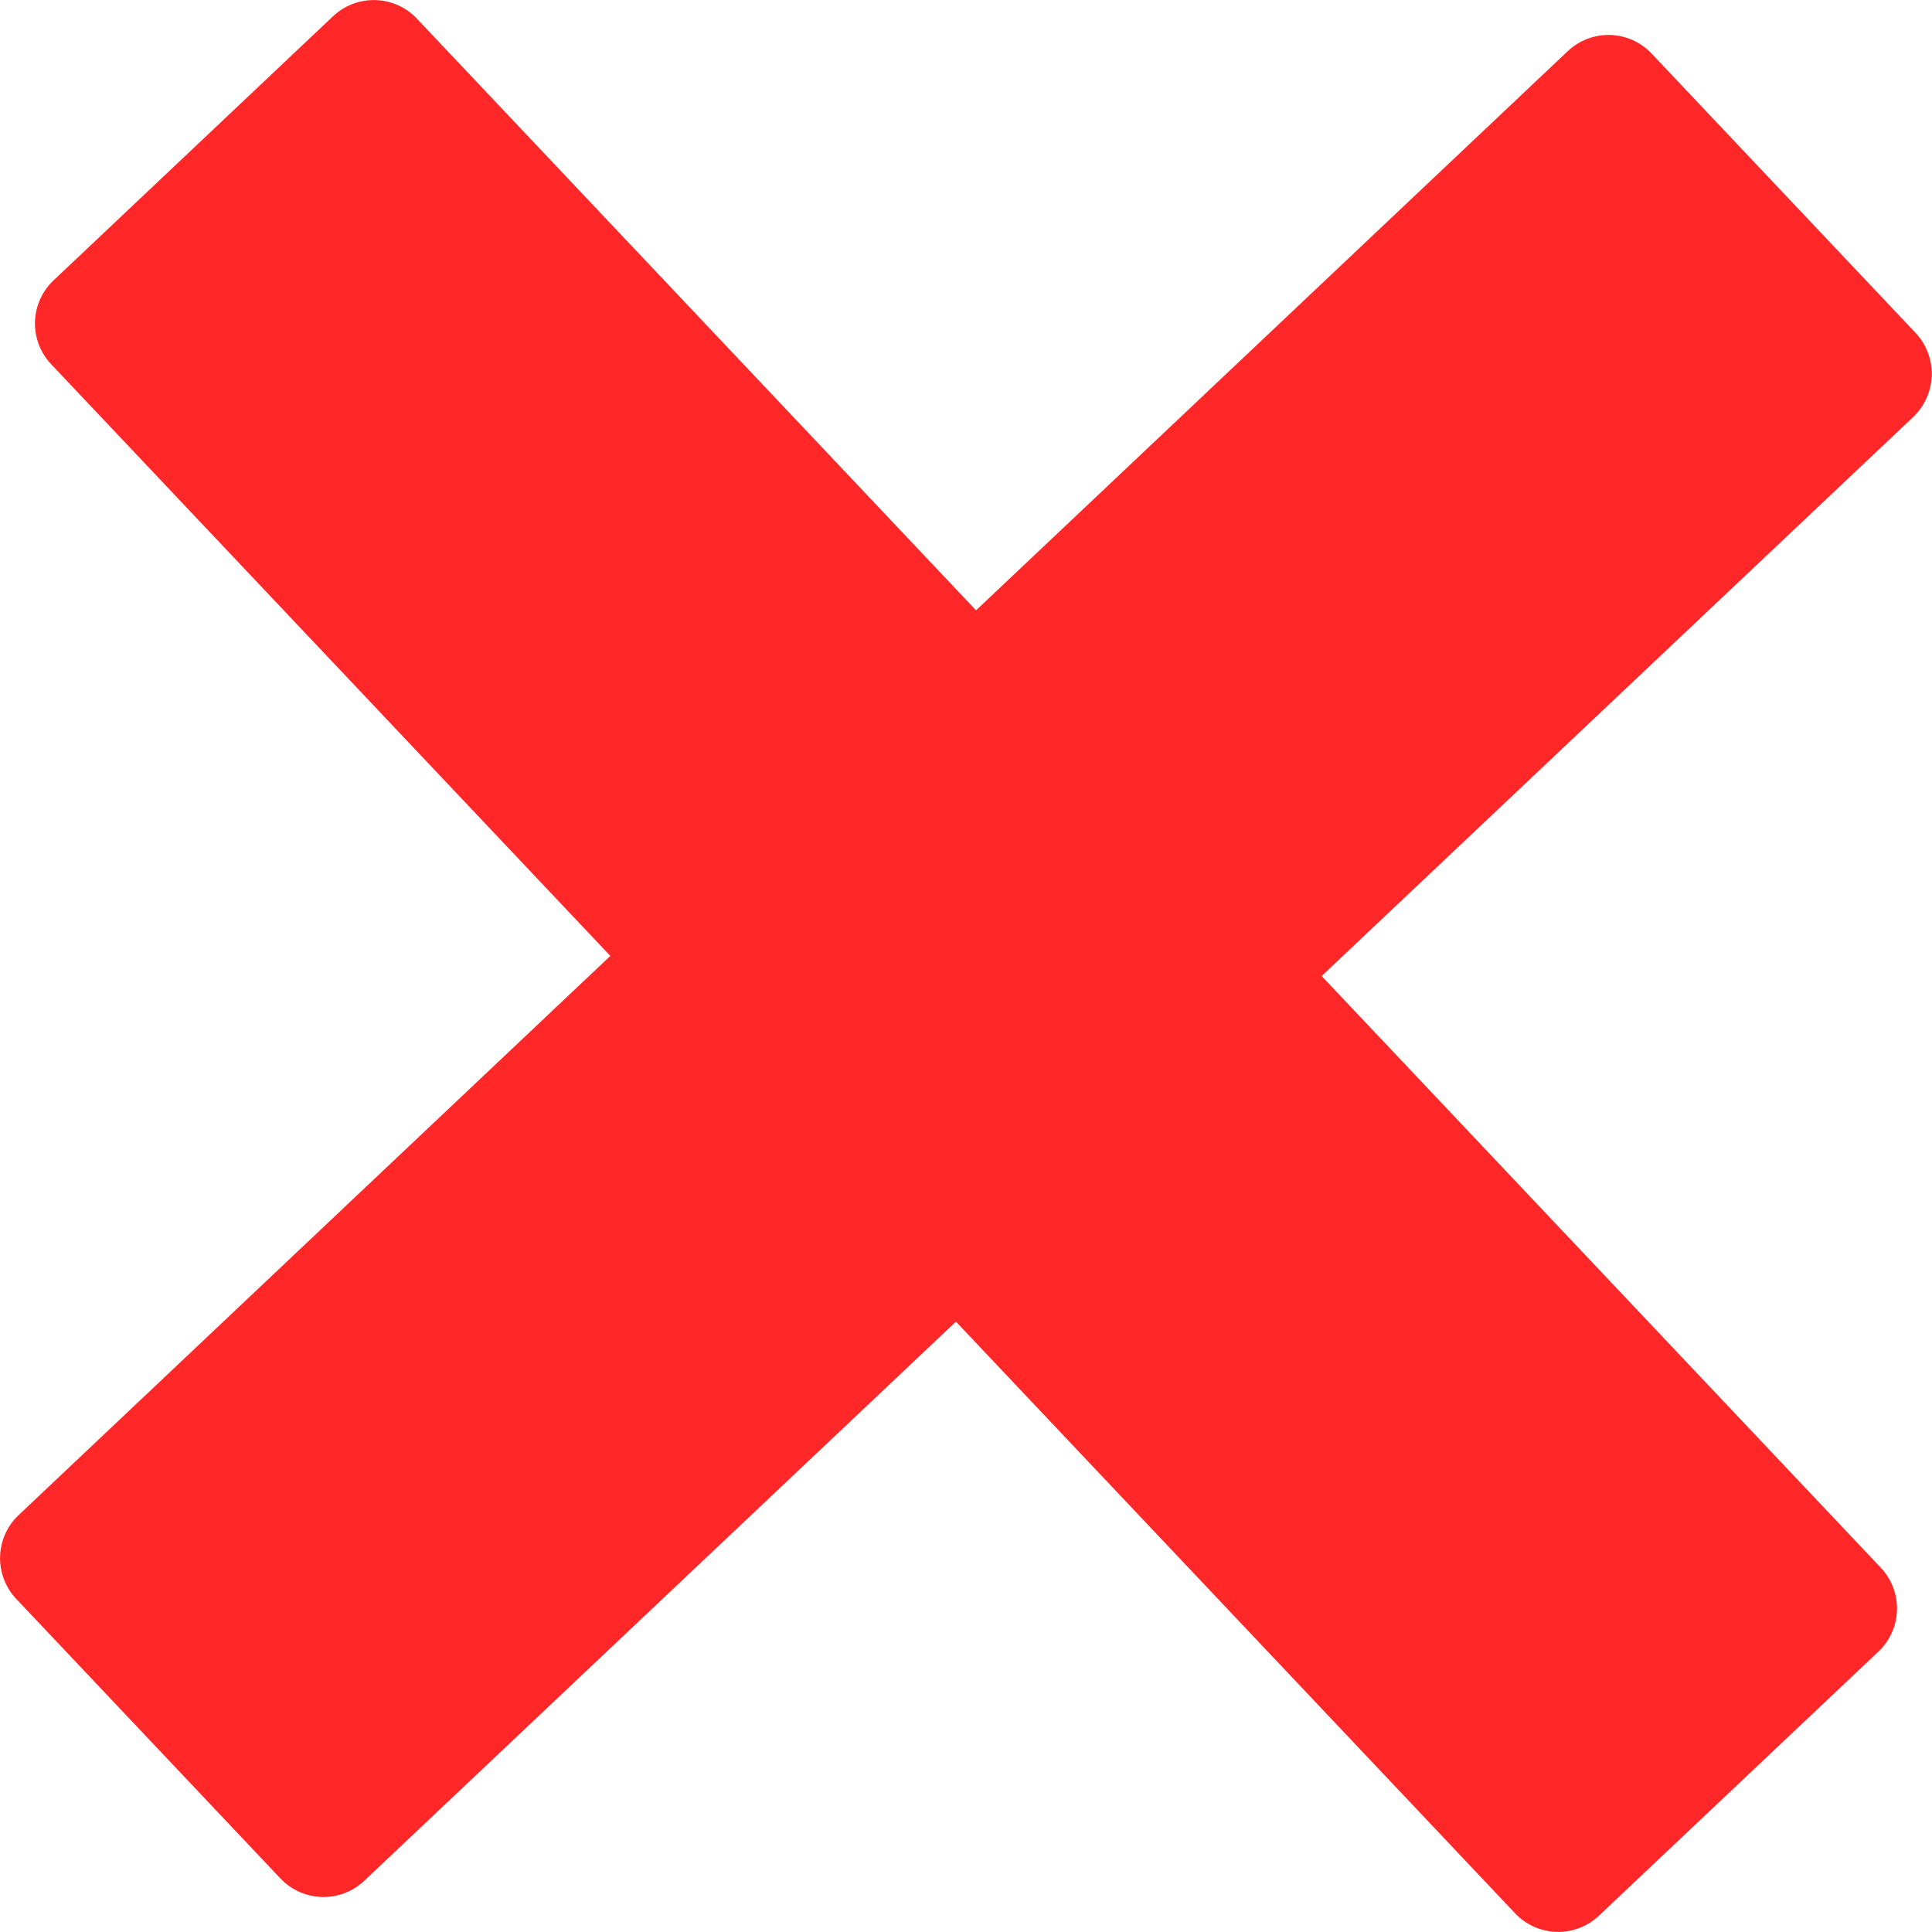 <svg xmlns="http://www.w3.org/2000/svg" width="833" height="833" viewBox="0 0 833 833" fill="none"><path d="M810.927 675.947L569.833 420.826L824.954 179.733C829.844 175.055 832.694 168.638 832.885 161.874C833.076 155.109 830.594 148.542 825.976 143.595L712.085 23.078C707.427 18.151 701.004 15.276 694.227 15.084C687.451 14.893 680.875 17.401 675.947 22.056L420.826 263.15L179.733 8.029C175.076 3.102 168.652 0.227 161.875 0.036C155.099 -0.156 148.523 2.352 143.595 7.007L23.078 120.899C18.151 125.556 15.276 131.979 15.084 138.756C14.893 145.533 17.4 152.108 22.056 157.036L263.15 412.157L8.029 653.25C3.102 657.908 0.227 664.331 0.035 671.108C-0.156 677.885 2.352 684.46 7.007 689.388L120.898 809.906C125.556 814.832 131.979 817.708 138.756 817.899C145.532 818.091 152.108 815.583 157.036 810.927L412.157 569.834L653.25 824.954C657.907 829.881 664.331 832.756 671.108 832.948C677.884 833.139 684.46 830.632 689.388 825.976L809.905 712.085C814.832 707.428 817.707 701.004 817.899 694.228C818.09 687.451 815.583 680.875 810.927 675.947Z" fill="#FF2727"></path></svg>